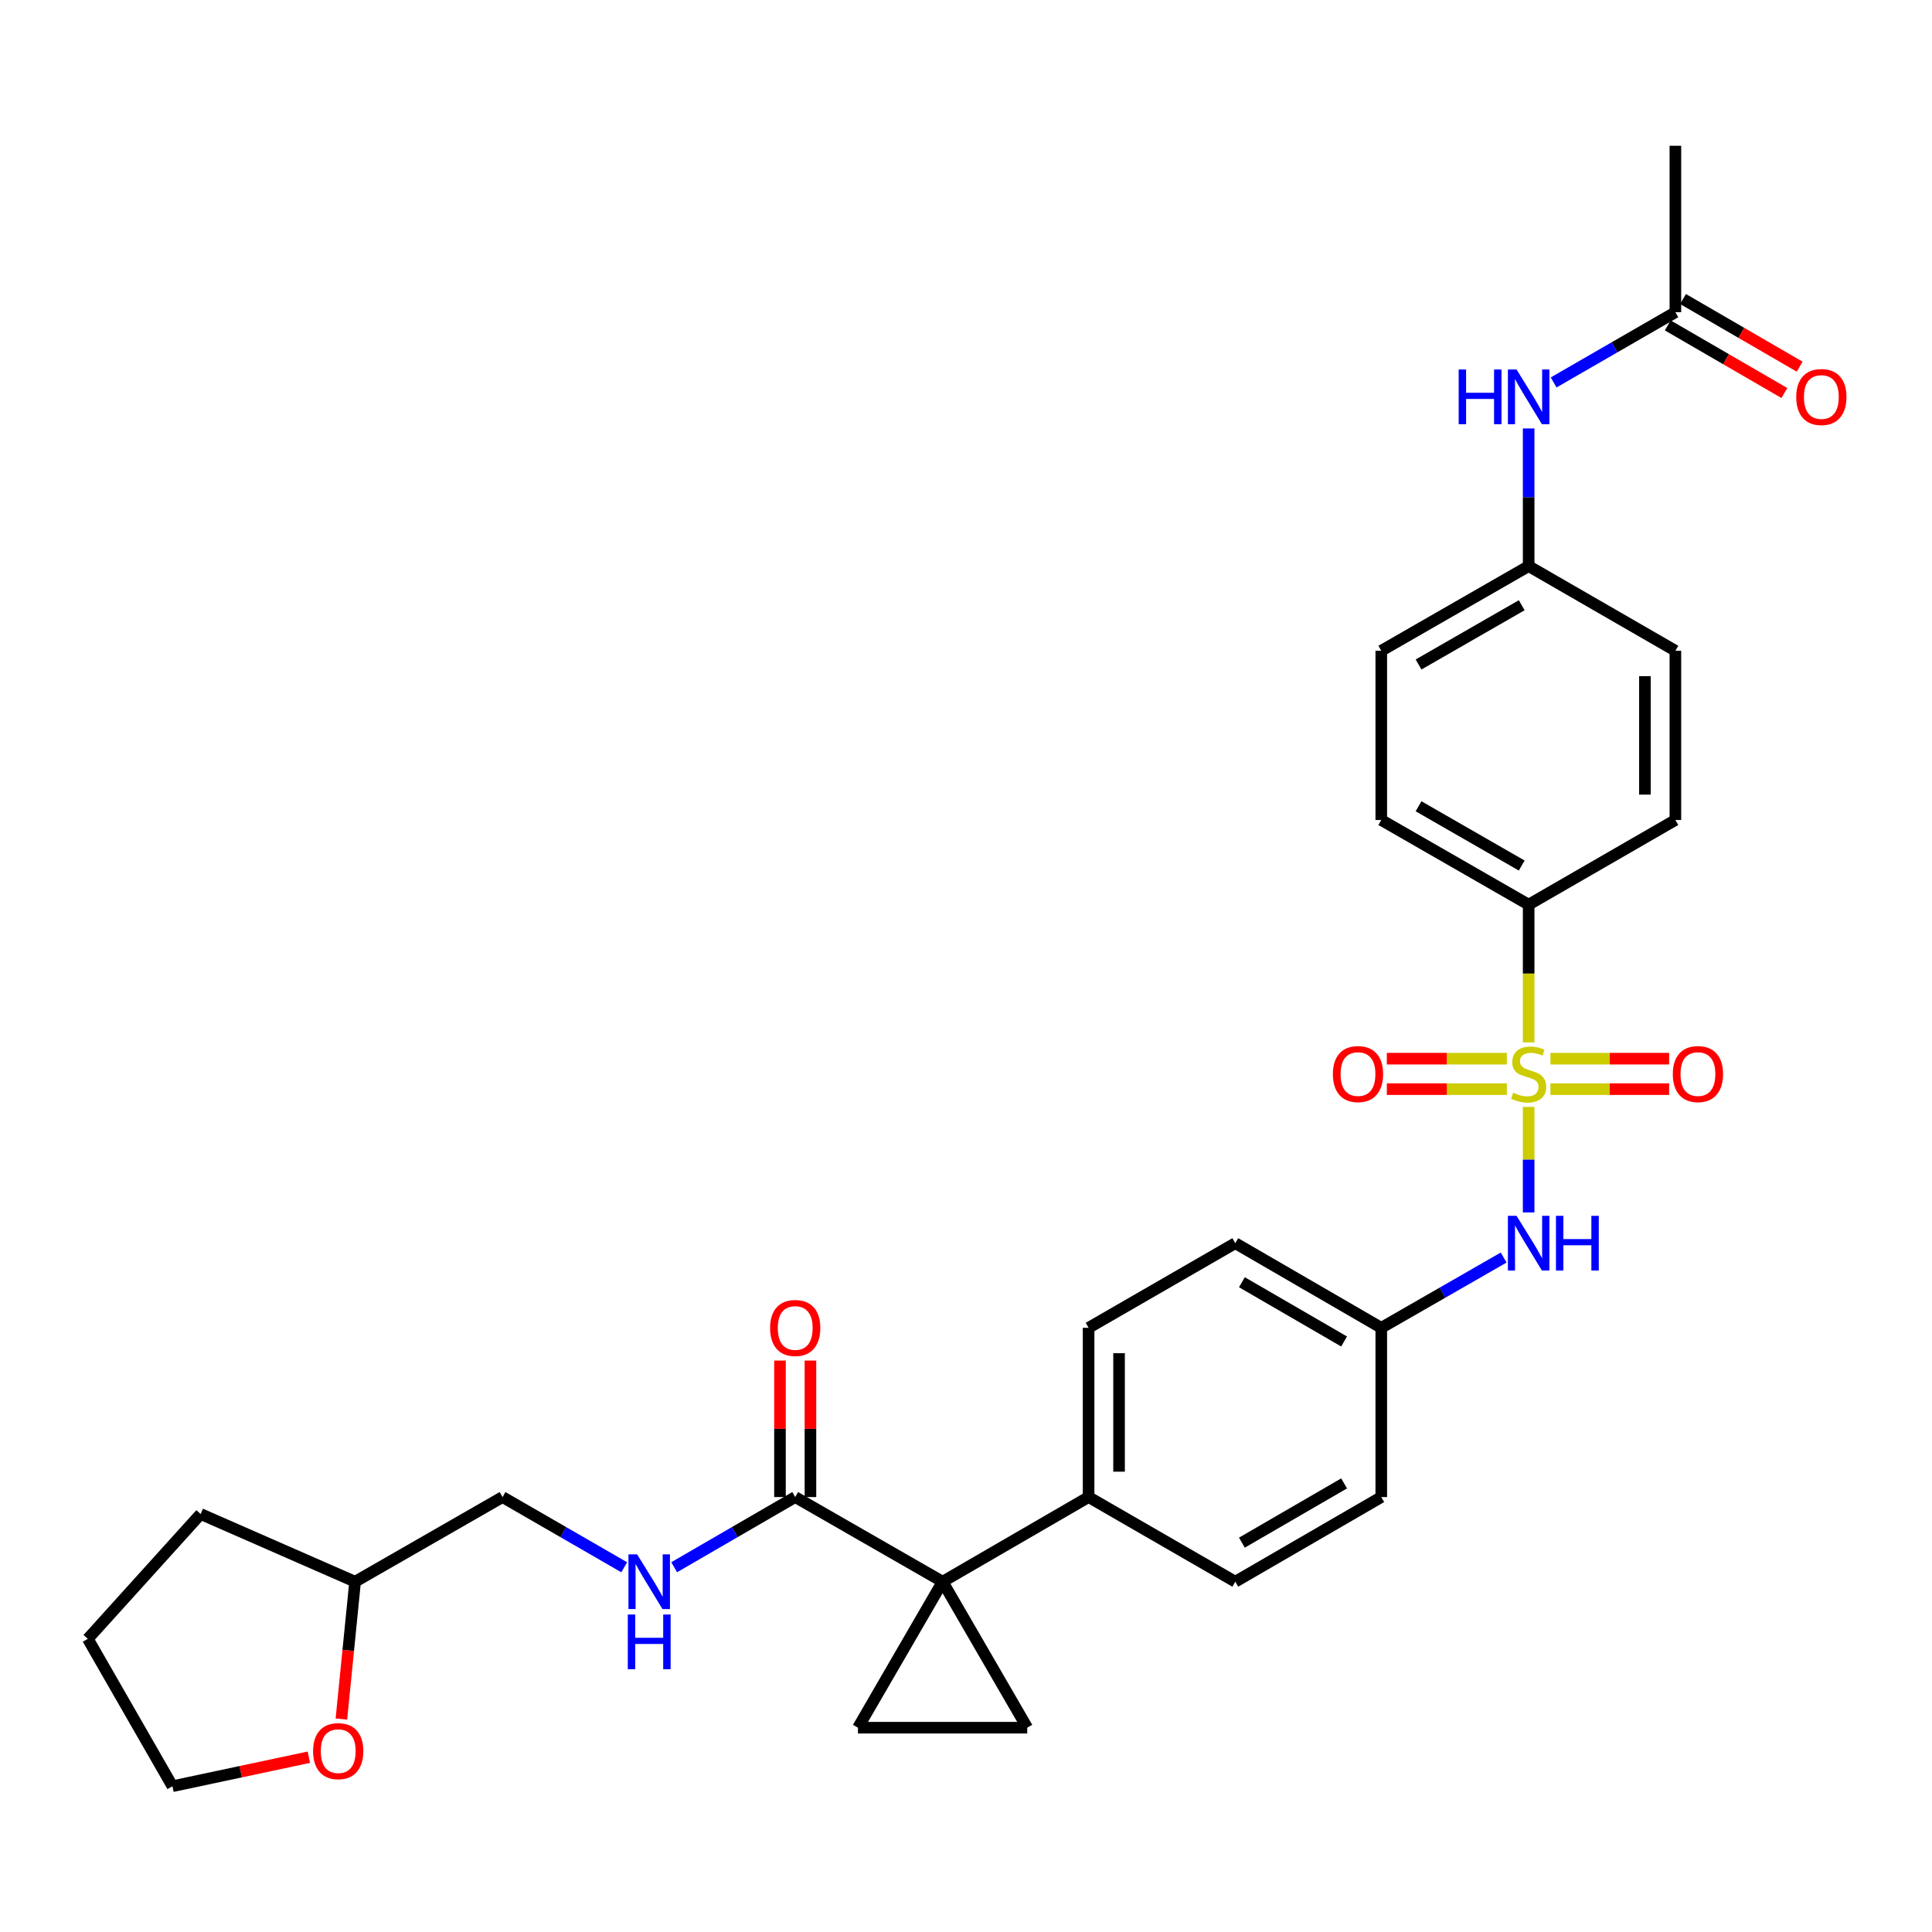 <?xml version='1.0' encoding='iso-8859-1'?>
<svg version='1.1' baseProfile='full'
              xmlns='http://www.w3.org/2000/svg'
                      xmlns:rdkit='http://www.rdkit.org/xml'
                      xmlns:xlink='http://www.w3.org/1999/xlink'
                  xml:space='preserve'
width='1000px' height='1000px' viewBox='0 0 1000 1000'>
<!-- END OF HEADER -->
<rect style='opacity:1.0;fill:#FFFFFF;stroke:none' width='1000' height='1000' x='0' y='0'> </rect>
<path class='bond-4' d='M 791.227,572.923 L 791.227,600.235' style='fill:none;fill-rule:evenodd;stroke:#CCCC00;stroke-width:6px;stroke-linecap:butt;stroke-linejoin:miter;stroke-opacity:1' />
<path class='bond-4' d='M 791.227,600.235 L 791.227,627.546' style='fill:none;fill-rule:evenodd;stroke:#0000FF;stroke-width:6px;stroke-linecap:butt;stroke-linejoin:miter;stroke-opacity:1' />
<path class='bond-5' d='M 791.227,539.543 L 791.227,503.894' style='fill:none;fill-rule:evenodd;stroke:#CCCC00;stroke-width:6px;stroke-linecap:butt;stroke-linejoin:miter;stroke-opacity:1' />
<path class='bond-5' d='M 791.227,503.894 L 791.227,468.245' style='fill:none;fill-rule:evenodd;stroke:#000000;stroke-width:6px;stroke-linecap:butt;stroke-linejoin:miter;stroke-opacity:1' />
<path class='bond-7' d='M 802.497,563.737 L 833.216,563.737' style='fill:none;fill-rule:evenodd;stroke:#CCCC00;stroke-width:6px;stroke-linecap:butt;stroke-linejoin:miter;stroke-opacity:1' />
<path class='bond-7' d='M 833.216,563.737 L 863.935,563.737' style='fill:none;fill-rule:evenodd;stroke:#FF0000;stroke-width:6px;stroke-linecap:butt;stroke-linejoin:miter;stroke-opacity:1' />
<path class='bond-7' d='M 802.497,547.969 L 833.216,547.969' style='fill:none;fill-rule:evenodd;stroke:#CCCC00;stroke-width:6px;stroke-linecap:butt;stroke-linejoin:miter;stroke-opacity:1' />
<path class='bond-7' d='M 833.216,547.969 L 863.935,547.969' style='fill:none;fill-rule:evenodd;stroke:#FF0000;stroke-width:6px;stroke-linecap:butt;stroke-linejoin:miter;stroke-opacity:1' />
<path class='bond-8' d='M 779.939,547.969 L 748.879,547.969' style='fill:none;fill-rule:evenodd;stroke:#CCCC00;stroke-width:6px;stroke-linecap:butt;stroke-linejoin:miter;stroke-opacity:1' />
<path class='bond-8' d='M 748.879,547.969 L 717.819,547.969' style='fill:none;fill-rule:evenodd;stroke:#FF0000;stroke-width:6px;stroke-linecap:butt;stroke-linejoin:miter;stroke-opacity:1' />
<path class='bond-8' d='M 779.939,563.737 L 748.879,563.737' style='fill:none;fill-rule:evenodd;stroke:#CCCC00;stroke-width:6px;stroke-linecap:butt;stroke-linejoin:miter;stroke-opacity:1' />
<path class='bond-8' d='M 748.879,563.737 L 717.819,563.737' style='fill:none;fill-rule:evenodd;stroke:#FF0000;stroke-width:6px;stroke-linecap:butt;stroke-linejoin:miter;stroke-opacity:1' />
<path class='bond-0' d='M 487.899,818.685 L 563.453,774.876' style='fill:none;fill-rule:evenodd;stroke:#000000;stroke-width:6px;stroke-linecap:butt;stroke-linejoin:miter;stroke-opacity:1' />
<path class='bond-1' d='M 487.899,818.685 L 531.689,894.256' style='fill:none;fill-rule:evenodd;stroke:#000000;stroke-width:6px;stroke-linecap:butt;stroke-linejoin:miter;stroke-opacity:1' />
<path class='bond-2' d='M 487.899,818.685 L 444.082,894.256' style='fill:none;fill-rule:evenodd;stroke:#000000;stroke-width:6px;stroke-linecap:butt;stroke-linejoin:miter;stroke-opacity:1' />
<path class='bond-3' d='M 487.899,818.685 L 411.6,774.876' style='fill:none;fill-rule:evenodd;stroke:#000000;stroke-width:6px;stroke-linecap:butt;stroke-linejoin:miter;stroke-opacity:1' />
<path class='bond-33' d='M 531.689,894.256 L 444.082,894.256' style='fill:none;fill-rule:evenodd;stroke:#000000;stroke-width:6px;stroke-linecap:butt;stroke-linejoin:miter;stroke-opacity:1' />
<path class='bond-9' d='M 411.6,774.876 L 380.276,793.035' style='fill:none;fill-rule:evenodd;stroke:#000000;stroke-width:6px;stroke-linecap:butt;stroke-linejoin:miter;stroke-opacity:1' />
<path class='bond-9' d='M 380.276,793.035 L 348.952,811.193' style='fill:none;fill-rule:evenodd;stroke:#0000FF;stroke-width:6px;stroke-linecap:butt;stroke-linejoin:miter;stroke-opacity:1' />
<path class='bond-12' d='M 419.484,774.876 L 419.484,739.552' style='fill:none;fill-rule:evenodd;stroke:#000000;stroke-width:6px;stroke-linecap:butt;stroke-linejoin:miter;stroke-opacity:1' />
<path class='bond-12' d='M 419.484,739.552 L 419.484,704.227' style='fill:none;fill-rule:evenodd;stroke:#FF0000;stroke-width:6px;stroke-linecap:butt;stroke-linejoin:miter;stroke-opacity:1' />
<path class='bond-12' d='M 403.716,774.876 L 403.716,739.552' style='fill:none;fill-rule:evenodd;stroke:#000000;stroke-width:6px;stroke-linecap:butt;stroke-linejoin:miter;stroke-opacity:1' />
<path class='bond-12' d='M 403.716,739.552 L 403.716,704.227' style='fill:none;fill-rule:evenodd;stroke:#FF0000;stroke-width:6px;stroke-linecap:butt;stroke-linejoin:miter;stroke-opacity:1' />
<path class='bond-17' d='M 778.288,650.9 L 746.617,669.089' style='fill:none;fill-rule:evenodd;stroke:#0000FF;stroke-width:6px;stroke-linecap:butt;stroke-linejoin:miter;stroke-opacity:1' />
<path class='bond-17' d='M 746.617,669.089 L 714.946,687.278' style='fill:none;fill-rule:evenodd;stroke:#000000;stroke-width:6px;stroke-linecap:butt;stroke-linejoin:miter;stroke-opacity:1' />
<path class='bond-15' d='M 791.227,468.245 L 714.946,424.428' style='fill:none;fill-rule:evenodd;stroke:#000000;stroke-width:6px;stroke-linecap:butt;stroke-linejoin:miter;stroke-opacity:1' />
<path class='bond-15' d='M 787.639,448 L 734.242,417.328' style='fill:none;fill-rule:evenodd;stroke:#000000;stroke-width:6px;stroke-linecap:butt;stroke-linejoin:miter;stroke-opacity:1' />
<path class='bond-16' d='M 791.227,468.245 L 867.175,424.428' style='fill:none;fill-rule:evenodd;stroke:#000000;stroke-width:6px;stroke-linecap:butt;stroke-linejoin:miter;stroke-opacity:1' />
<path class='bond-6' d='M 563.453,774.876 L 563.453,687.278' style='fill:none;fill-rule:evenodd;stroke:#000000;stroke-width:6px;stroke-linecap:butt;stroke-linejoin:miter;stroke-opacity:1' />
<path class='bond-6' d='M 579.22,761.737 L 579.22,700.417' style='fill:none;fill-rule:evenodd;stroke:#000000;stroke-width:6px;stroke-linecap:butt;stroke-linejoin:miter;stroke-opacity:1' />
<path class='bond-32' d='M 563.453,774.876 L 639.383,818.685' style='fill:none;fill-rule:evenodd;stroke:#000000;stroke-width:6px;stroke-linecap:butt;stroke-linejoin:miter;stroke-opacity:1' />
<path class='bond-21' d='M 323.097,811.222 L 291.606,793.049' style='fill:none;fill-rule:evenodd;stroke:#0000FF;stroke-width:6px;stroke-linecap:butt;stroke-linejoin:miter;stroke-opacity:1' />
<path class='bond-21' d='M 291.606,793.049 L 260.115,774.876' style='fill:none;fill-rule:evenodd;stroke:#000000;stroke-width:6px;stroke-linecap:butt;stroke-linejoin:miter;stroke-opacity:1' />
<path class='bond-10' d='M 867.175,161.597 L 835.667,179.775' style='fill:none;fill-rule:evenodd;stroke:#000000;stroke-width:6px;stroke-linecap:butt;stroke-linejoin:miter;stroke-opacity:1' />
<path class='bond-10' d='M 835.667,179.775 L 804.159,197.953' style='fill:none;fill-rule:evenodd;stroke:#0000FF;stroke-width:6px;stroke-linecap:butt;stroke-linejoin:miter;stroke-opacity:1' />
<path class='bond-13' d='M 863.22,168.417 L 893.405,185.923' style='fill:none;fill-rule:evenodd;stroke:#000000;stroke-width:6px;stroke-linecap:butt;stroke-linejoin:miter;stroke-opacity:1' />
<path class='bond-13' d='M 893.405,185.923 L 923.591,203.428' style='fill:none;fill-rule:evenodd;stroke:#FF0000;stroke-width:6px;stroke-linecap:butt;stroke-linejoin:miter;stroke-opacity:1' />
<path class='bond-13' d='M 871.13,154.777 L 901.316,172.283' style='fill:none;fill-rule:evenodd;stroke:#000000;stroke-width:6px;stroke-linecap:butt;stroke-linejoin:miter;stroke-opacity:1' />
<path class='bond-13' d='M 901.316,172.283 L 931.501,189.788' style='fill:none;fill-rule:evenodd;stroke:#FF0000;stroke-width:6px;stroke-linecap:butt;stroke-linejoin:miter;stroke-opacity:1' />
<path class='bond-27' d='M 867.175,161.597 L 867.175,75.452' style='fill:none;fill-rule:evenodd;stroke:#000000;stroke-width:6px;stroke-linecap:butt;stroke-linejoin:miter;stroke-opacity:1' />
<path class='bond-11' d='M 791.227,221.764 L 791.227,257.393' style='fill:none;fill-rule:evenodd;stroke:#0000FF;stroke-width:6px;stroke-linecap:butt;stroke-linejoin:miter;stroke-opacity:1' />
<path class='bond-11' d='M 791.227,257.393 L 791.227,293.022' style='fill:none;fill-rule:evenodd;stroke:#000000;stroke-width:6px;stroke-linecap:butt;stroke-linejoin:miter;stroke-opacity:1' />
<path class='bond-14' d='M 176.705,889.78 L 180.252,854.232' style='fill:none;fill-rule:evenodd;stroke:#FF0000;stroke-width:6px;stroke-linecap:butt;stroke-linejoin:miter;stroke-opacity:1' />
<path class='bond-14' d='M 180.252,854.232 L 183.799,818.685' style='fill:none;fill-rule:evenodd;stroke:#000000;stroke-width:6px;stroke-linecap:butt;stroke-linejoin:miter;stroke-opacity:1' />
<path class='bond-28' d='M 159.864,909.532 L 124.559,917.04' style='fill:none;fill-rule:evenodd;stroke:#FF0000;stroke-width:6px;stroke-linecap:butt;stroke-linejoin:miter;stroke-opacity:1' />
<path class='bond-28' d='M 124.559,917.04 L 89.254,924.548' style='fill:none;fill-rule:evenodd;stroke:#000000;stroke-width:6px;stroke-linecap:butt;stroke-linejoin:miter;stroke-opacity:1' />
<path class='bond-25' d='M 714.946,424.428 L 714.946,336.838' style='fill:none;fill-rule:evenodd;stroke:#000000;stroke-width:6px;stroke-linecap:butt;stroke-linejoin:miter;stroke-opacity:1' />
<path class='bond-24' d='M 867.175,424.428 L 867.175,336.838' style='fill:none;fill-rule:evenodd;stroke:#000000;stroke-width:6px;stroke-linecap:butt;stroke-linejoin:miter;stroke-opacity:1' />
<path class='bond-24' d='M 851.407,411.29 L 851.407,349.977' style='fill:none;fill-rule:evenodd;stroke:#000000;stroke-width:6px;stroke-linecap:butt;stroke-linejoin:miter;stroke-opacity:1' />
<path class='bond-22' d='M 714.946,687.278 L 714.946,774.876' style='fill:none;fill-rule:evenodd;stroke:#000000;stroke-width:6px;stroke-linecap:butt;stroke-linejoin:miter;stroke-opacity:1' />
<path class='bond-23' d='M 714.946,687.278 L 639.383,643.469' style='fill:none;fill-rule:evenodd;stroke:#000000;stroke-width:6px;stroke-linecap:butt;stroke-linejoin:miter;stroke-opacity:1' />
<path class='bond-23' d='M 695.703,694.347 L 642.809,663.682' style='fill:none;fill-rule:evenodd;stroke:#000000;stroke-width:6px;stroke-linecap:butt;stroke-linejoin:miter;stroke-opacity:1' />
<path class='bond-18' d='M 563.453,687.278 L 639.383,643.469' style='fill:none;fill-rule:evenodd;stroke:#000000;stroke-width:6px;stroke-linecap:butt;stroke-linejoin:miter;stroke-opacity:1' />
<path class='bond-19' d='M 639.383,818.685 L 714.946,774.876' style='fill:none;fill-rule:evenodd;stroke:#000000;stroke-width:6px;stroke-linecap:butt;stroke-linejoin:miter;stroke-opacity:1' />
<path class='bond-19' d='M 642.809,798.472 L 695.703,767.807' style='fill:none;fill-rule:evenodd;stroke:#000000;stroke-width:6px;stroke-linecap:butt;stroke-linejoin:miter;stroke-opacity:1' />
<path class='bond-20' d='M 791.227,293.022 L 867.175,336.838' style='fill:none;fill-rule:evenodd;stroke:#000000;stroke-width:6px;stroke-linecap:butt;stroke-linejoin:miter;stroke-opacity:1' />
<path class='bond-31' d='M 791.227,293.022 L 714.946,336.838' style='fill:none;fill-rule:evenodd;stroke:#000000;stroke-width:6px;stroke-linecap:butt;stroke-linejoin:miter;stroke-opacity:1' />
<path class='bond-31' d='M 787.639,313.267 L 734.242,343.939' style='fill:none;fill-rule:evenodd;stroke:#000000;stroke-width:6px;stroke-linecap:butt;stroke-linejoin:miter;stroke-opacity:1' />
<path class='bond-26' d='M 260.115,774.876 L 183.799,818.685' style='fill:none;fill-rule:evenodd;stroke:#000000;stroke-width:6px;stroke-linecap:butt;stroke-linejoin:miter;stroke-opacity:1' />
<path class='bond-29' d='M 183.799,818.685 L 103.857,783.654' style='fill:none;fill-rule:evenodd;stroke:#000000;stroke-width:6px;stroke-linecap:butt;stroke-linejoin:miter;stroke-opacity:1' />
<path class='bond-34' d='M 89.254,924.548 L 45.455,848.258' style='fill:none;fill-rule:evenodd;stroke:#000000;stroke-width:6px;stroke-linecap:butt;stroke-linejoin:miter;stroke-opacity:1' />
<path class='bond-30' d='M 103.857,783.654 L 45.455,848.258' style='fill:none;fill-rule:evenodd;stroke:#000000;stroke-width:6px;stroke-linecap:butt;stroke-linejoin:miter;stroke-opacity:1' />
<path  class='atom-0' d='M 783.227 565.573
Q 783.547 565.693, 784.867 566.253
Q 786.187 566.813, 787.627 567.173
Q 789.107 567.493, 790.547 567.493
Q 793.227 567.493, 794.787 566.213
Q 796.347 564.893, 796.347 562.613
Q 796.347 561.053, 795.547 560.093
Q 794.787 559.133, 793.587 558.613
Q 792.387 558.093, 790.387 557.493
Q 787.867 556.733, 786.347 556.013
Q 784.867 555.293, 783.787 553.773
Q 782.747 552.253, 782.747 549.693
Q 782.747 546.133, 785.147 543.933
Q 787.587 541.733, 792.387 541.733
Q 795.667 541.733, 799.387 543.293
L 798.467 546.373
Q 795.067 544.973, 792.507 544.973
Q 789.747 544.973, 788.227 546.133
Q 786.707 547.253, 786.747 549.213
Q 786.747 550.733, 787.507 551.653
Q 788.307 552.573, 789.427 553.093
Q 790.587 553.613, 792.507 554.213
Q 795.067 555.013, 796.587 555.813
Q 798.107 556.613, 799.187 558.253
Q 800.307 559.853, 800.307 562.613
Q 800.307 566.533, 797.667 568.653
Q 795.067 570.733, 790.707 570.733
Q 788.187 570.733, 786.267 570.173
Q 784.387 569.653, 782.147 568.733
L 783.227 565.573
' fill='#CCCC00'/>
<path  class='atom-5' d='M 784.967 629.309
L 794.247 644.309
Q 795.167 645.789, 796.647 648.469
Q 798.127 651.149, 798.207 651.309
L 798.207 629.309
L 801.967 629.309
L 801.967 657.629
L 798.087 657.629
L 788.127 641.229
Q 786.967 639.309, 785.727 637.109
Q 784.527 634.909, 784.167 634.229
L 784.167 657.629
L 780.487 657.629
L 780.487 629.309
L 784.967 629.309
' fill='#0000FF'/>
<path  class='atom-5' d='M 805.367 629.309
L 809.207 629.309
L 809.207 641.349
L 823.687 641.349
L 823.687 629.309
L 827.527 629.309
L 827.527 657.629
L 823.687 657.629
L 823.687 644.549
L 809.207 644.549
L 809.207 657.629
L 805.367 657.629
L 805.367 629.309
' fill='#0000FF'/>
<path  class='atom-8' d='M 865.843 555.933
Q 865.843 549.133, 869.203 545.333
Q 872.563 541.533, 878.843 541.533
Q 885.123 541.533, 888.483 545.333
Q 891.843 549.133, 891.843 555.933
Q 891.843 562.813, 888.443 566.733
Q 885.043 570.613, 878.843 570.613
Q 872.603 570.613, 869.203 566.733
Q 865.843 562.853, 865.843 555.933
M 878.843 567.413
Q 883.163 567.413, 885.483 564.533
Q 887.843 561.613, 887.843 555.933
Q 887.843 550.373, 885.483 547.573
Q 883.163 544.733, 878.843 544.733
Q 874.523 544.733, 872.163 547.533
Q 869.843 550.333, 869.843 555.933
Q 869.843 561.653, 872.163 564.533
Q 874.523 567.413, 878.843 567.413
' fill='#FF0000'/>
<path  class='atom-9' d='M 689.892 555.933
Q 689.892 549.133, 693.252 545.333
Q 696.612 541.533, 702.892 541.533
Q 709.172 541.533, 712.532 545.333
Q 715.892 549.133, 715.892 555.933
Q 715.892 562.813, 712.492 566.733
Q 709.092 570.613, 702.892 570.613
Q 696.652 570.613, 693.252 566.733
Q 689.892 562.853, 689.892 555.933
M 702.892 567.413
Q 707.212 567.413, 709.532 564.533
Q 711.892 561.613, 711.892 555.933
Q 711.892 550.373, 709.532 547.573
Q 707.212 544.733, 702.892 544.733
Q 698.572 544.733, 696.212 547.533
Q 693.892 550.333, 693.892 555.933
Q 693.892 561.653, 696.212 564.533
Q 698.572 567.413, 702.892 567.413
' fill='#FF0000'/>
<path  class='atom-10' d='M 329.769 804.525
L 339.049 819.525
Q 339.969 821.005, 341.449 823.685
Q 342.929 826.365, 343.009 826.525
L 343.009 804.525
L 346.769 804.525
L 346.769 832.845
L 342.889 832.845
L 332.929 816.445
Q 331.769 814.525, 330.529 812.325
Q 329.329 810.125, 328.969 809.445
L 328.969 832.845
L 325.289 832.845
L 325.289 804.525
L 329.769 804.525
' fill='#0000FF'/>
<path  class='atom-10' d='M 324.949 835.677
L 328.789 835.677
L 328.789 847.717
L 343.269 847.717
L 343.269 835.677
L 347.109 835.677
L 347.109 863.997
L 343.269 863.997
L 343.269 850.917
L 328.789 850.917
L 328.789 863.997
L 324.949 863.997
L 324.949 835.677
' fill='#0000FF'/>
<path  class='atom-12' d='M 755.007 191.254
L 758.847 191.254
L 758.847 203.294
L 773.327 203.294
L 773.327 191.254
L 777.167 191.254
L 777.167 219.574
L 773.327 219.574
L 773.327 206.494
L 758.847 206.494
L 758.847 219.574
L 755.007 219.574
L 755.007 191.254
' fill='#0000FF'/>
<path  class='atom-12' d='M 784.967 191.254
L 794.247 206.254
Q 795.167 207.734, 796.647 210.414
Q 798.127 213.094, 798.207 213.254
L 798.207 191.254
L 801.967 191.254
L 801.967 219.574
L 798.087 219.574
L 788.127 203.174
Q 786.967 201.254, 785.727 199.054
Q 784.527 196.854, 784.167 196.174
L 784.167 219.574
L 780.487 219.574
L 780.487 191.254
L 784.967 191.254
' fill='#0000FF'/>
<path  class='atom-13' d='M 398.6 687.358
Q 398.6 680.558, 401.96 676.758
Q 405.32 672.958, 411.6 672.958
Q 417.88 672.958, 421.24 676.758
Q 424.6 680.558, 424.6 687.358
Q 424.6 694.238, 421.2 698.158
Q 417.8 702.038, 411.6 702.038
Q 405.36 702.038, 401.96 698.158
Q 398.6 694.278, 398.6 687.358
M 411.6 698.838
Q 415.92 698.838, 418.24 695.958
Q 420.6 693.038, 420.6 687.358
Q 420.6 681.798, 418.24 678.998
Q 415.92 676.158, 411.6 676.158
Q 407.28 676.158, 404.92 678.958
Q 402.6 681.758, 402.6 687.358
Q 402.6 693.078, 404.92 695.958
Q 407.28 698.838, 411.6 698.838
' fill='#FF0000'/>
<path  class='atom-14' d='M 929.729 205.494
Q 929.729 198.694, 933.089 194.894
Q 936.449 191.094, 942.729 191.094
Q 949.009 191.094, 952.369 194.894
Q 955.729 198.694, 955.729 205.494
Q 955.729 212.374, 952.329 216.294
Q 948.929 220.174, 942.729 220.174
Q 936.489 220.174, 933.089 216.294
Q 929.729 212.414, 929.729 205.494
M 942.729 216.974
Q 947.049 216.974, 949.369 214.094
Q 951.729 211.174, 951.729 205.494
Q 951.729 199.934, 949.369 197.134
Q 947.049 194.294, 942.729 194.294
Q 938.409 194.294, 936.049 197.094
Q 933.729 199.894, 933.729 205.494
Q 933.729 211.214, 936.049 214.094
Q 938.409 216.974, 942.729 216.974
' fill='#FF0000'/>
<path  class='atom-15' d='M 162.057 906.381
Q 162.057 899.581, 165.417 895.781
Q 168.777 891.981, 175.057 891.981
Q 181.337 891.981, 184.697 895.781
Q 188.057 899.581, 188.057 906.381
Q 188.057 913.261, 184.657 917.181
Q 181.257 921.061, 175.057 921.061
Q 168.817 921.061, 165.417 917.181
Q 162.057 913.301, 162.057 906.381
M 175.057 917.861
Q 179.377 917.861, 181.697 914.981
Q 184.057 912.061, 184.057 906.381
Q 184.057 900.821, 181.697 898.021
Q 179.377 895.181, 175.057 895.181
Q 170.737 895.181, 168.377 897.981
Q 166.057 900.781, 166.057 906.381
Q 166.057 912.101, 168.377 914.981
Q 170.737 917.861, 175.057 917.861
' fill='#FF0000'/>
</svg>
